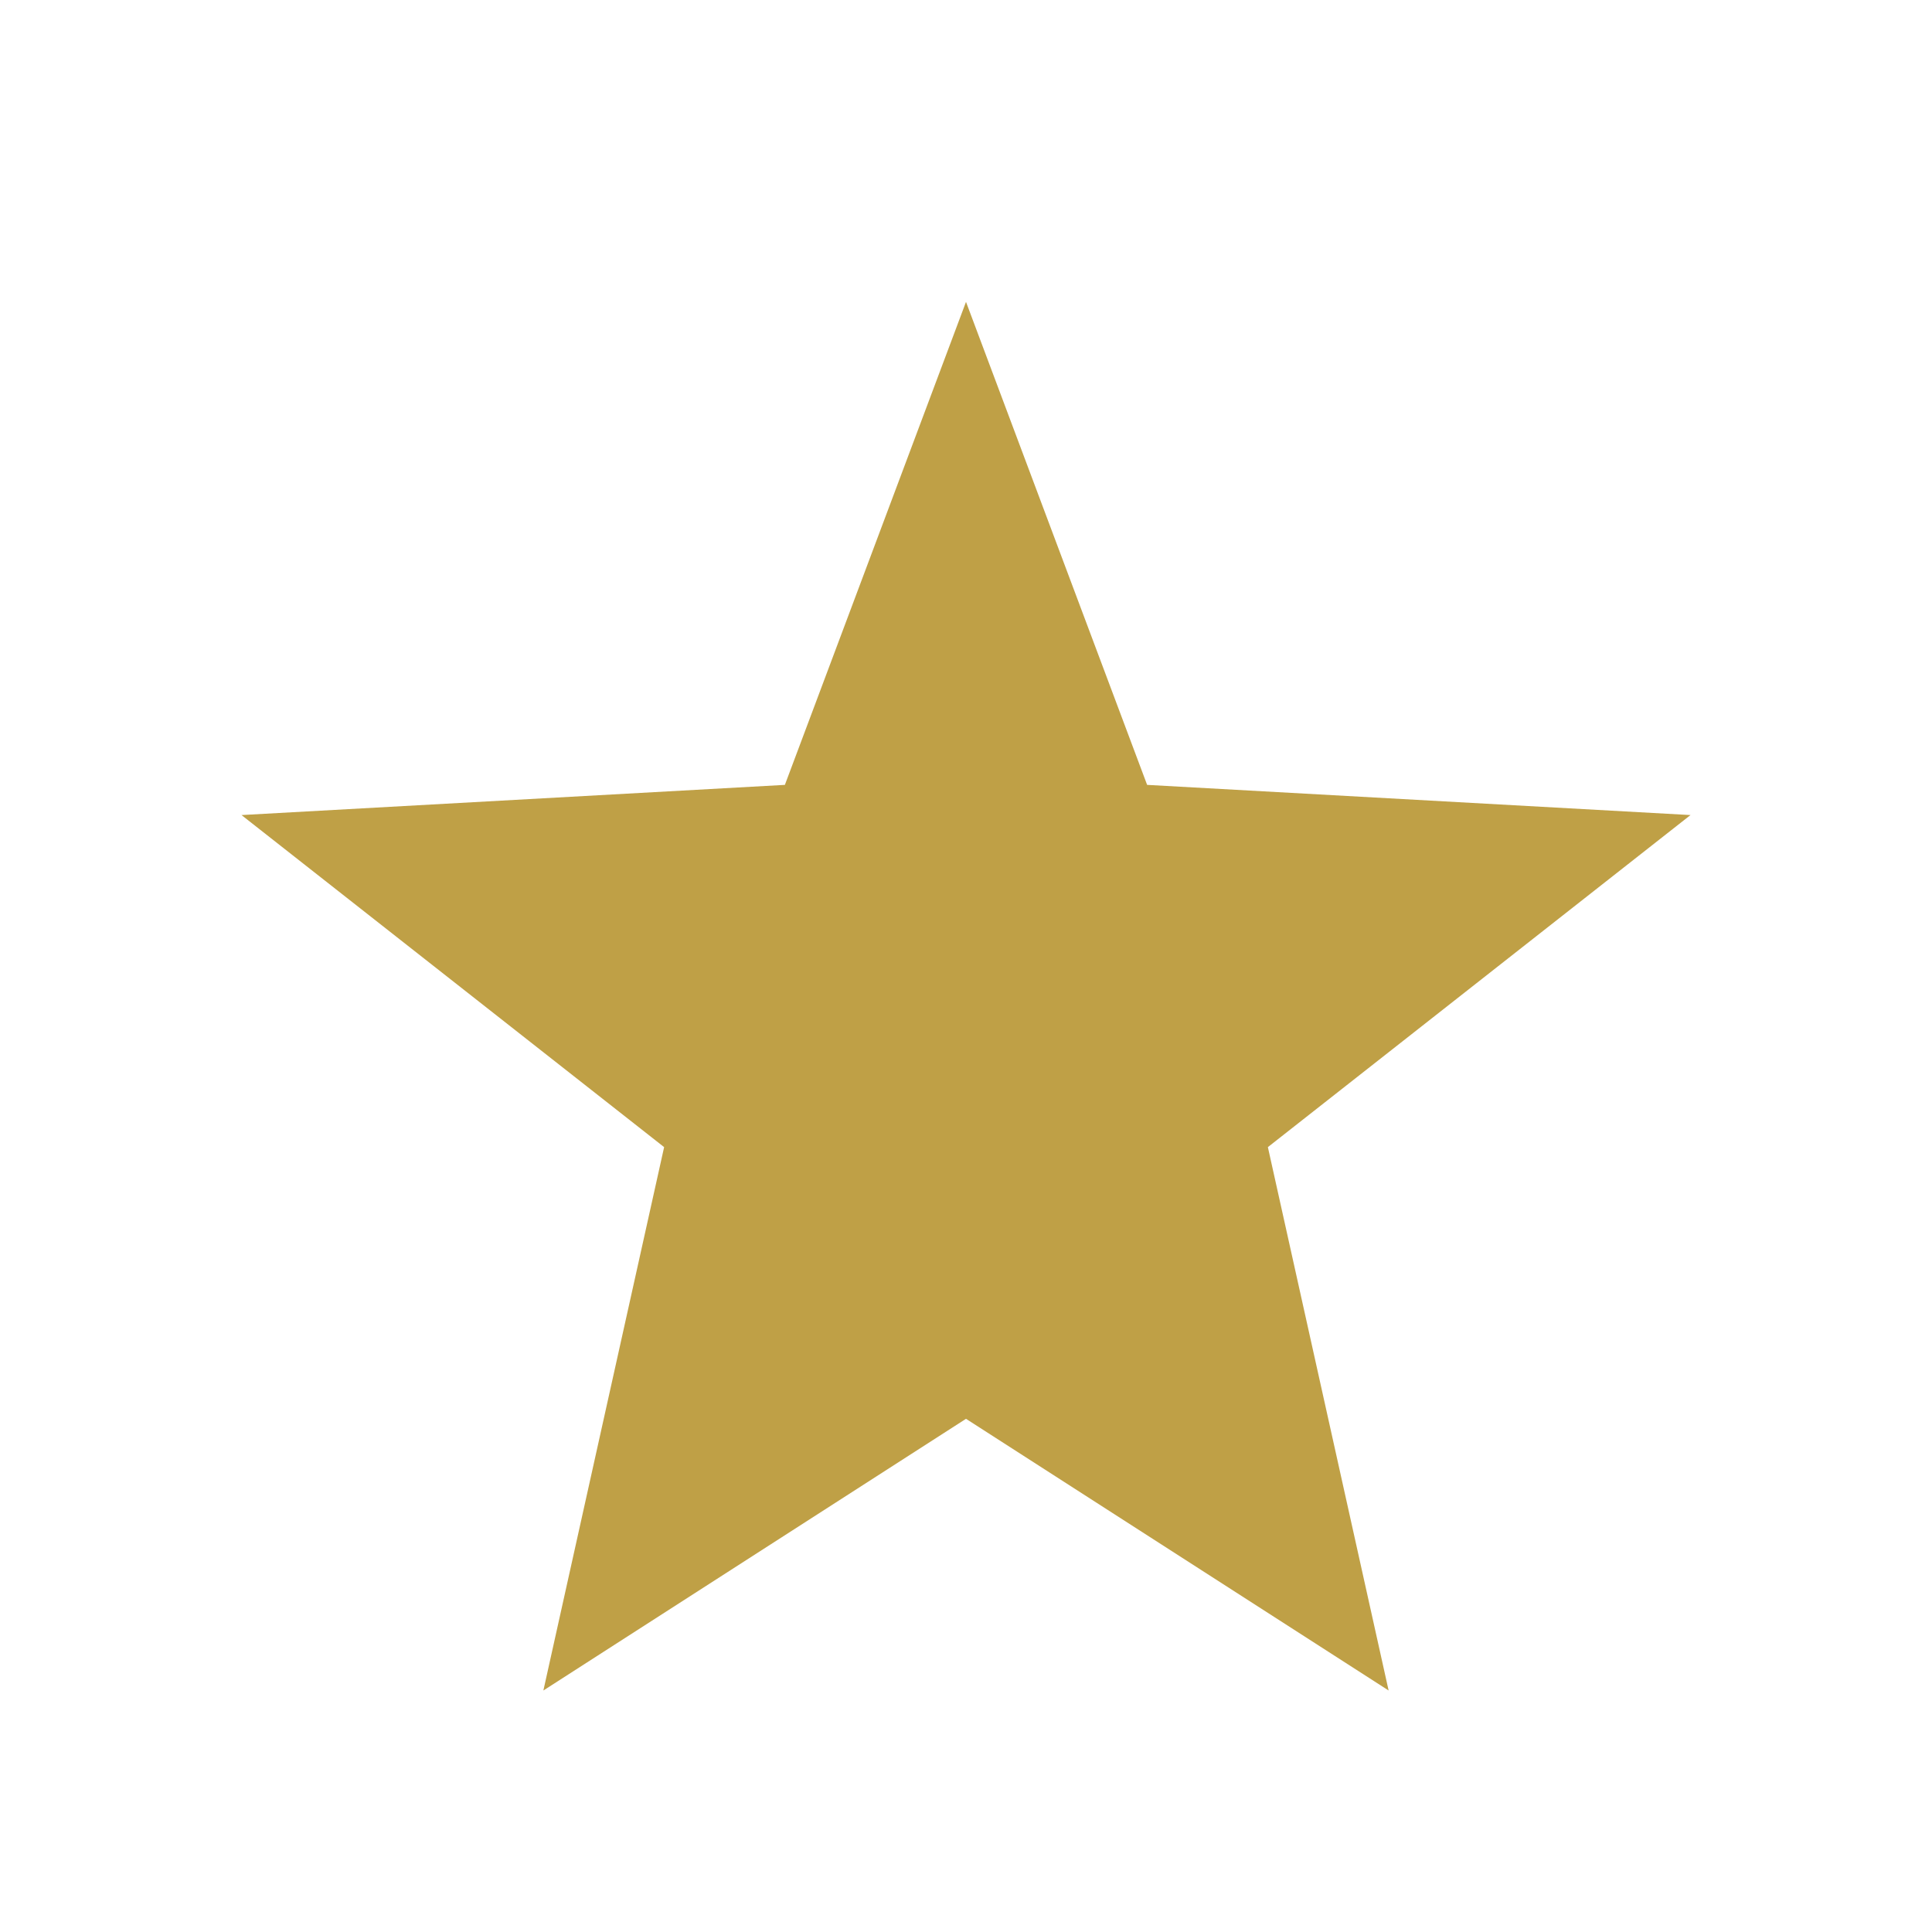 <?xml version="1.0" encoding="UTF-8"?>
<svg xmlns="http://www.w3.org/2000/svg" width="32" height="32" viewBox="0 0 32 32"><polygon points="16,5 19,13 28,13.5 21,19 23,28 16,23.5 9,28 11,19 4,13.5 13,13" fill="#BFA046"/></svg>
